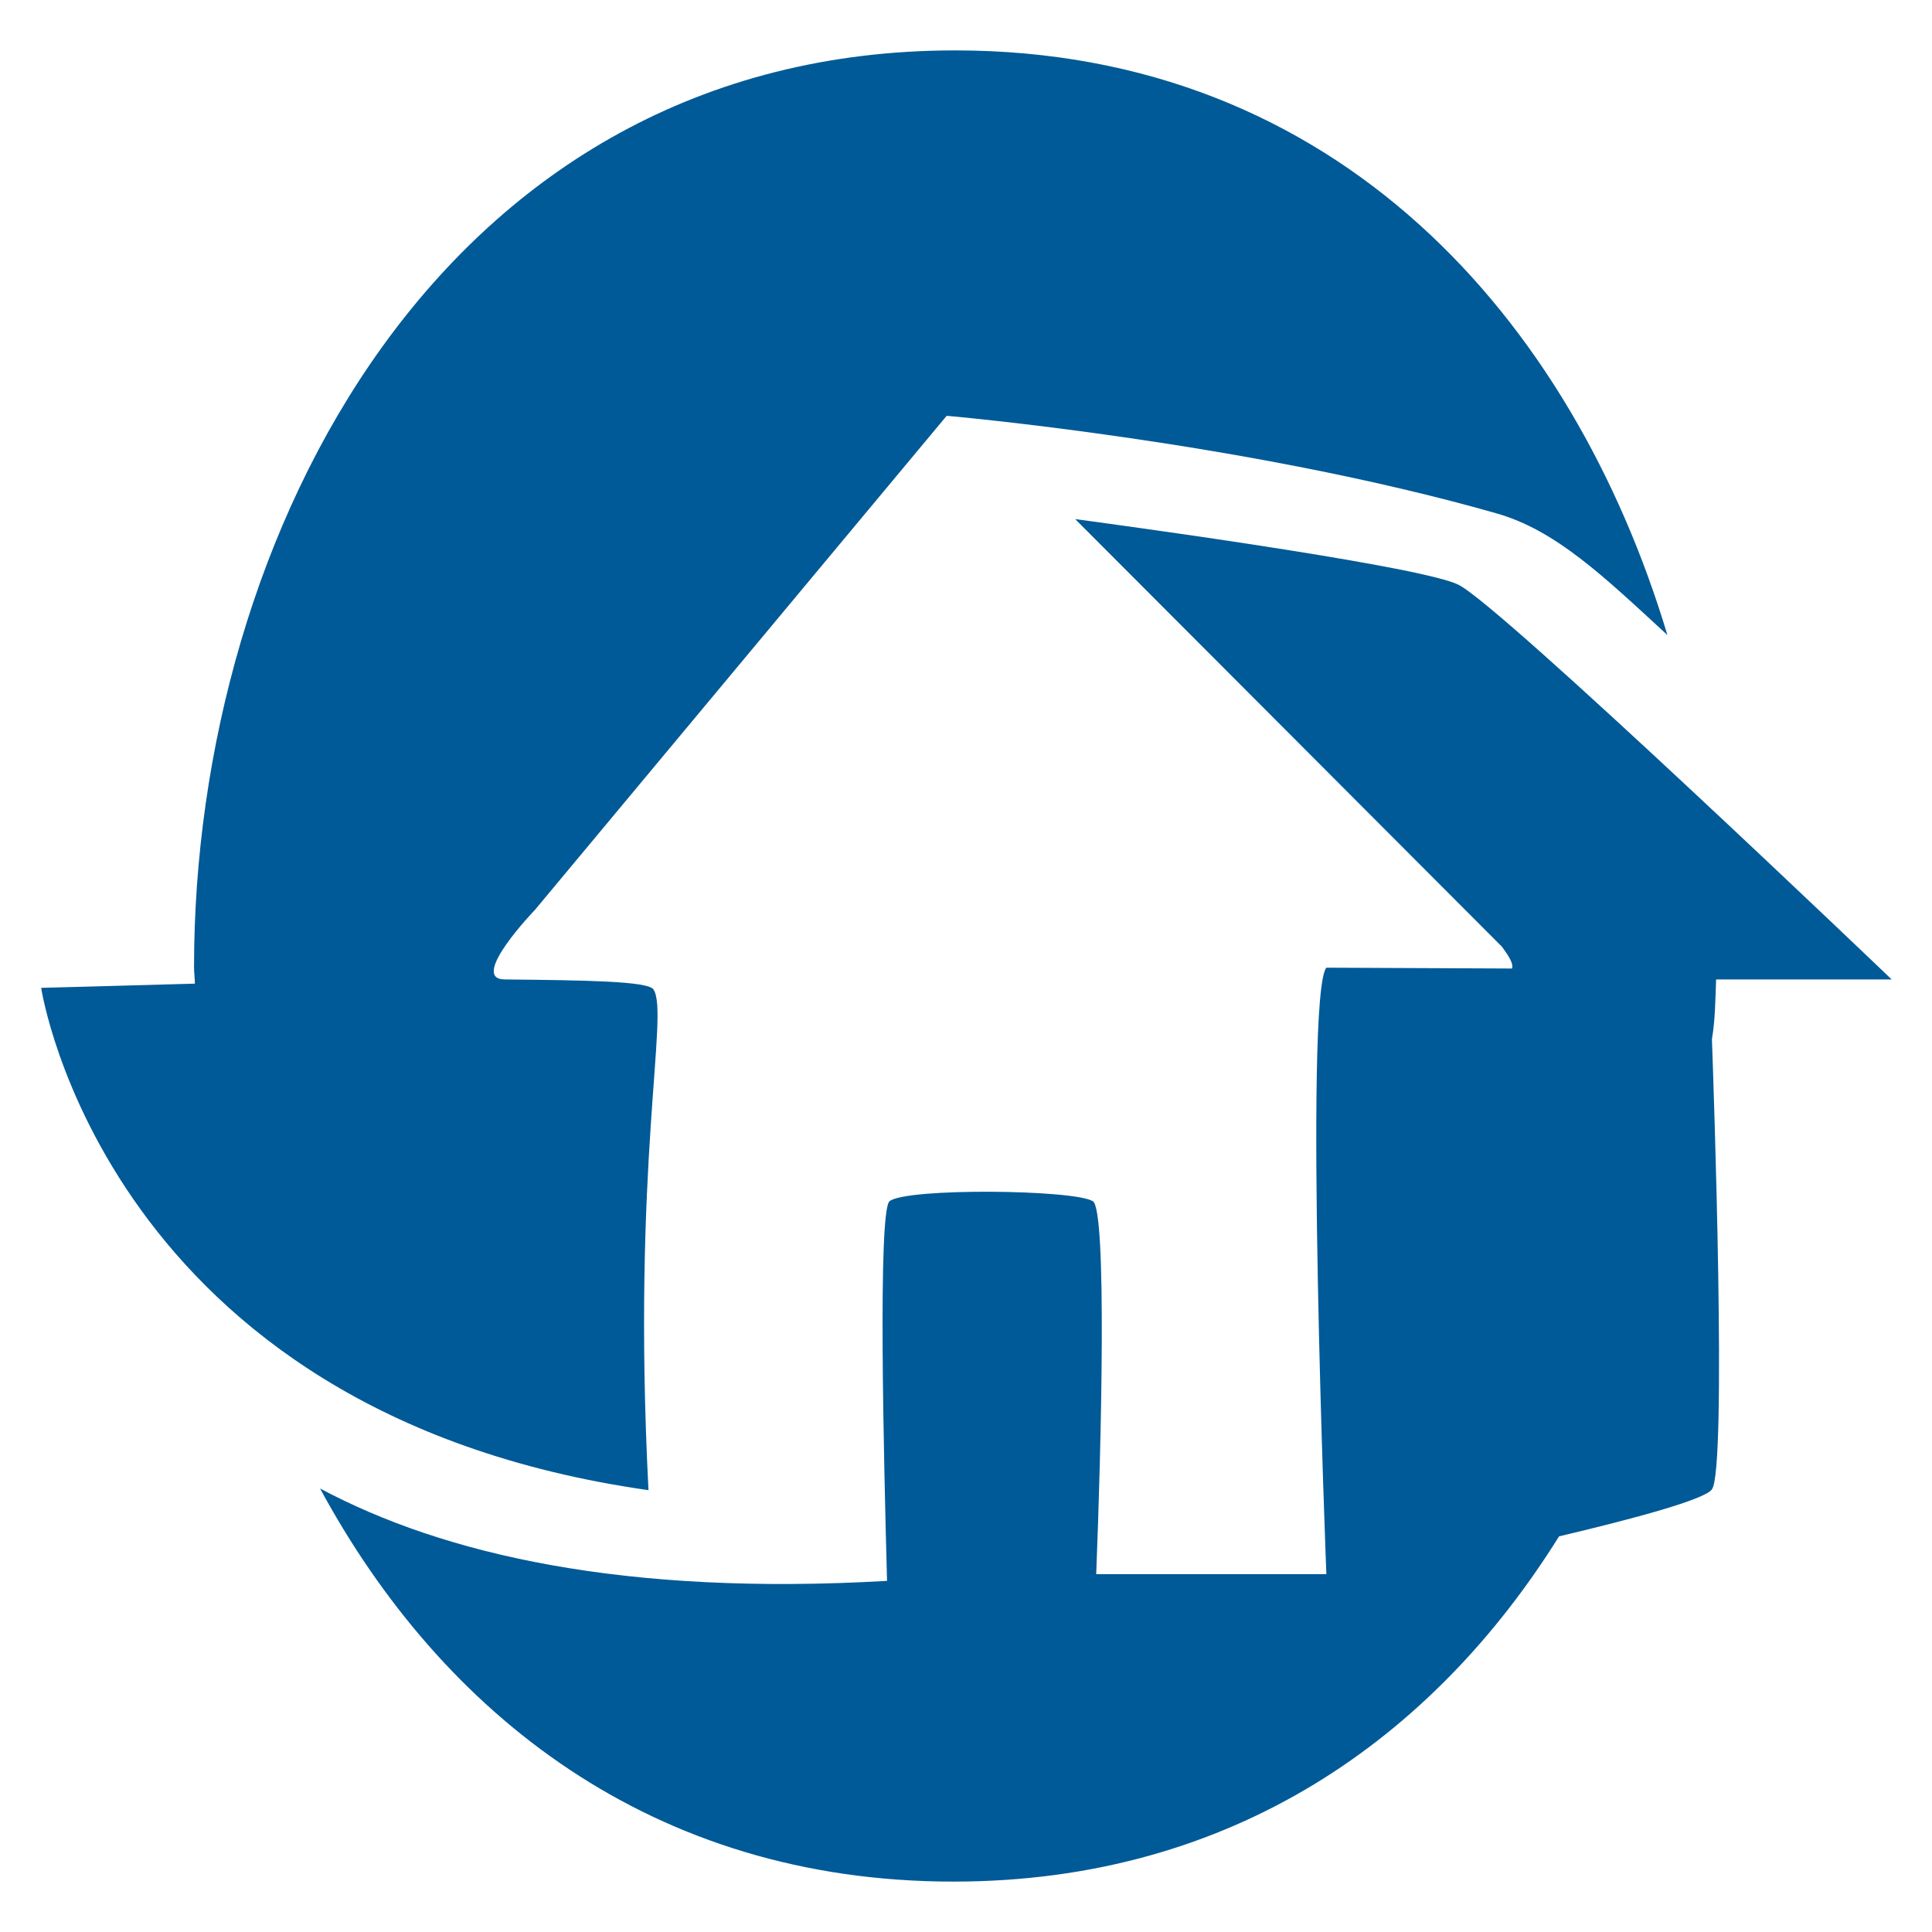 <?xml version="1.0" encoding="utf-8"?>
<!-- Generator: Adobe Illustrator 28.3.0, SVG Export Plug-In . SVG Version: 6.00 Build 0)  -->
<svg version="1.1" id="Layer_1" xmlns="http://www.w3.org/2000/svg" xmlns:xlink="http://www.w3.org/1999/xlink" x="0px" y="0px"
	 viewBox="0 0 23 23" style="enable-background:new 0 0 23 23;" xml:space="preserve">
<style type="text/css">
	.st0{fill:#005A97;}
</style>
<path class="st0" d="M7.78,11.78c-0.06-0.1-0.81-0.11-1.77-0.12c-0.44,0,0.36-0.83,0.36-0.83l4.9-5.88c0,0,3.56,0.31,6.54,1.16
	c0.71,0.2,1.28,0.75,2.04,1.45C18.72,3.8,15.92,0.6,11.37,0.6c-6.11,0-9.06,5.78-9.06,10.91c0,0.07,0.01,0.14,0.01,0.2
	c-1.05,0.03-1.83,0.05-1.83,0.05s0.76,5.06,7.23,5.98C7.52,13.85,7.97,12.07,7.78,11.78 M20.43,11.66h2.09c0,0-4.66-4.46-5.16-4.7
	c-0.49-0.24-4.56-0.78-4.56-0.78l5.08,5.09c0.08,0.11,0.14,0.2,0.12,0.26l-2.21-0.01c-0.27,0.34,0,7.22,0,7.22h-2.74
	c0.06-1.51,0.13-4.34-0.04-4.44c-0.23-0.14-2.22-0.16-2.42,0c-0.14,0.12-0.07,3.03-0.03,4.52c-3.12,0.18-5.27-0.31-6.75-1.1
	c1.45,2.68,3.95,4.68,7.54,4.68c3.33,0,5.72-1.72,7.21-4.11c0.89-0.21,1.74-0.44,1.82-0.56c0.18-0.24,0.02-4.81,0-5.36
	C20.42,12.14,20.42,11.9,20.43,11.66"/>
</svg>
